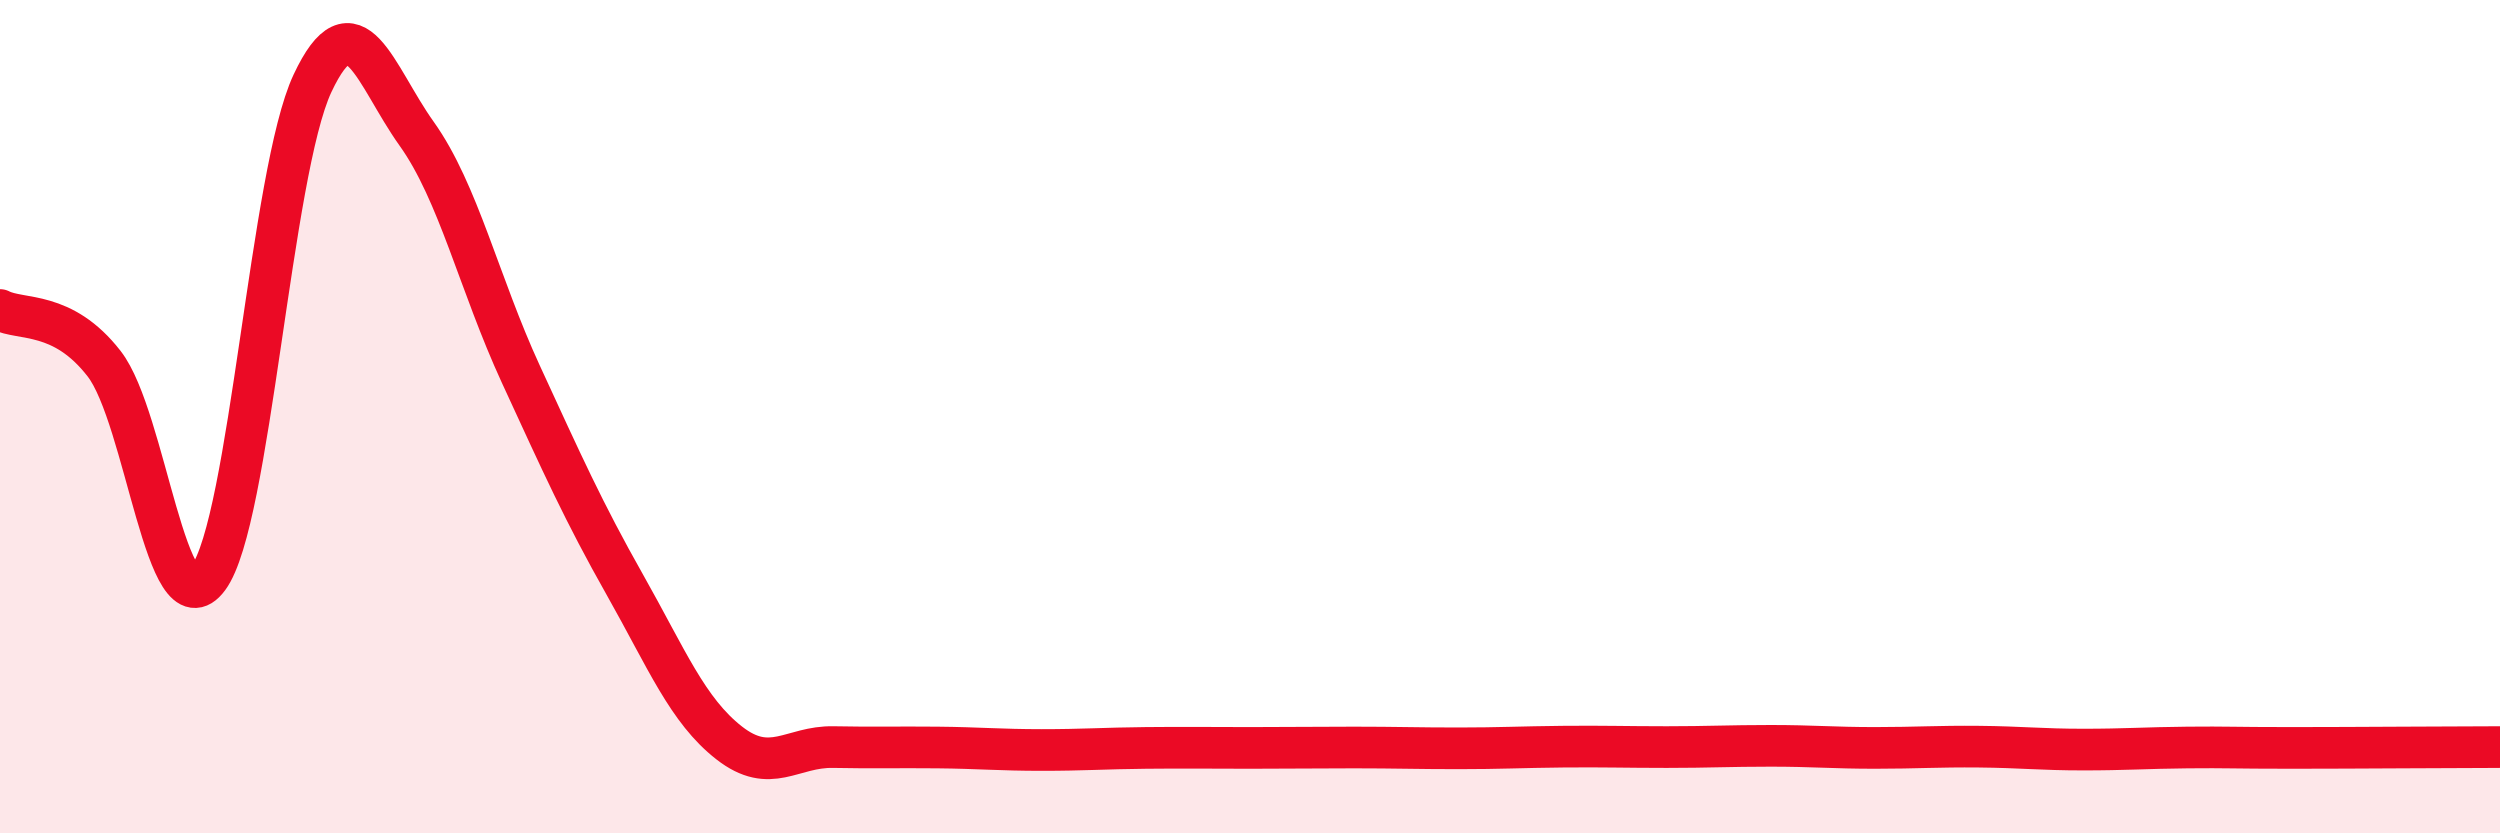 
    <svg width="60" height="20" viewBox="0 0 60 20" xmlns="http://www.w3.org/2000/svg">
      <path
        d="M 0,7.44 C 0.5,7.7 1.5,7.44 2.5,8.73 C 3.5,10.02 4,15.22 5,13.87 C 6,12.52 6.5,4.13 7.5,2 C 8.5,-0.13 9,1.81 10,3.21 C 11,4.61 11.5,6.81 12.5,8.98 C 13.5,11.15 14,12.27 15,14.04 C 16,15.81 16.5,17.05 17.5,17.83 C 18.5,18.61 19,17.91 20,17.93 C 21,17.95 21.5,17.93 22.5,17.94 C 23.5,17.95 24,18 25,18 C 26,18 26.5,17.96 27.5,17.95 C 28.5,17.94 29,17.95 30,17.95 C 31,17.95 31.5,17.94 32.5,17.94 C 33.5,17.94 34,17.96 35,17.96 C 36,17.96 36.5,17.93 37.5,17.92 C 38.5,17.91 39,17.93 40,17.93 C 41,17.93 41.5,17.9 42.5,17.9 C 43.5,17.9 44,17.95 45,17.95 C 46,17.95 46.5,17.91 47.5,17.92 C 48.5,17.93 49,17.99 50,17.99 C 51,17.99 51.5,17.95 52.5,17.94 C 53.5,17.93 53.5,17.95 55,17.95 C 56.5,17.95 59,17.93 60,17.93L60 20L0 20Z"
        fill="#EB0A25"
        opacity="0.1"
        stroke-linecap="round"
        stroke-linejoin="round"
      />
      <path
        d="M 0,7.44 C 0.5,7.7 1.5,7.44 2.5,8.73 C 3.5,10.02 4,15.22 5,13.87 C 6,12.52 6.5,4.13 7.5,2 C 8.5,-0.13 9,1.81 10,3.21 C 11,4.61 11.5,6.81 12.5,8.98 C 13.5,11.15 14,12.27 15,14.04 C 16,15.81 16.5,17.05 17.5,17.83 C 18.5,18.61 19,17.91 20,17.93 C 21,17.95 21.5,17.93 22.5,17.94 C 23.5,17.95 24,18 25,18 C 26,18 26.5,17.96 27.5,17.95 C 28.5,17.94 29,17.95 30,17.95 C 31,17.95 31.5,17.94 32.5,17.94 C 33.5,17.94 34,17.96 35,17.96 C 36,17.96 36.5,17.93 37.5,17.92 C 38.5,17.91 39,17.93 40,17.93 C 41,17.93 41.5,17.9 42.5,17.9 C 43.5,17.9 44,17.95 45,17.95 C 46,17.95 46.5,17.91 47.5,17.92 C 48.5,17.93 49,17.99 50,17.99 C 51,17.99 51.5,17.95 52.5,17.94 C 53.5,17.93 53.5,17.95 55,17.95 C 56.5,17.95 59,17.93 60,17.93"
        stroke="#EB0A25"
        stroke-width="1"
        fill="none"
        stroke-linecap="round"
        stroke-linejoin="round"
      />
    </svg>
  